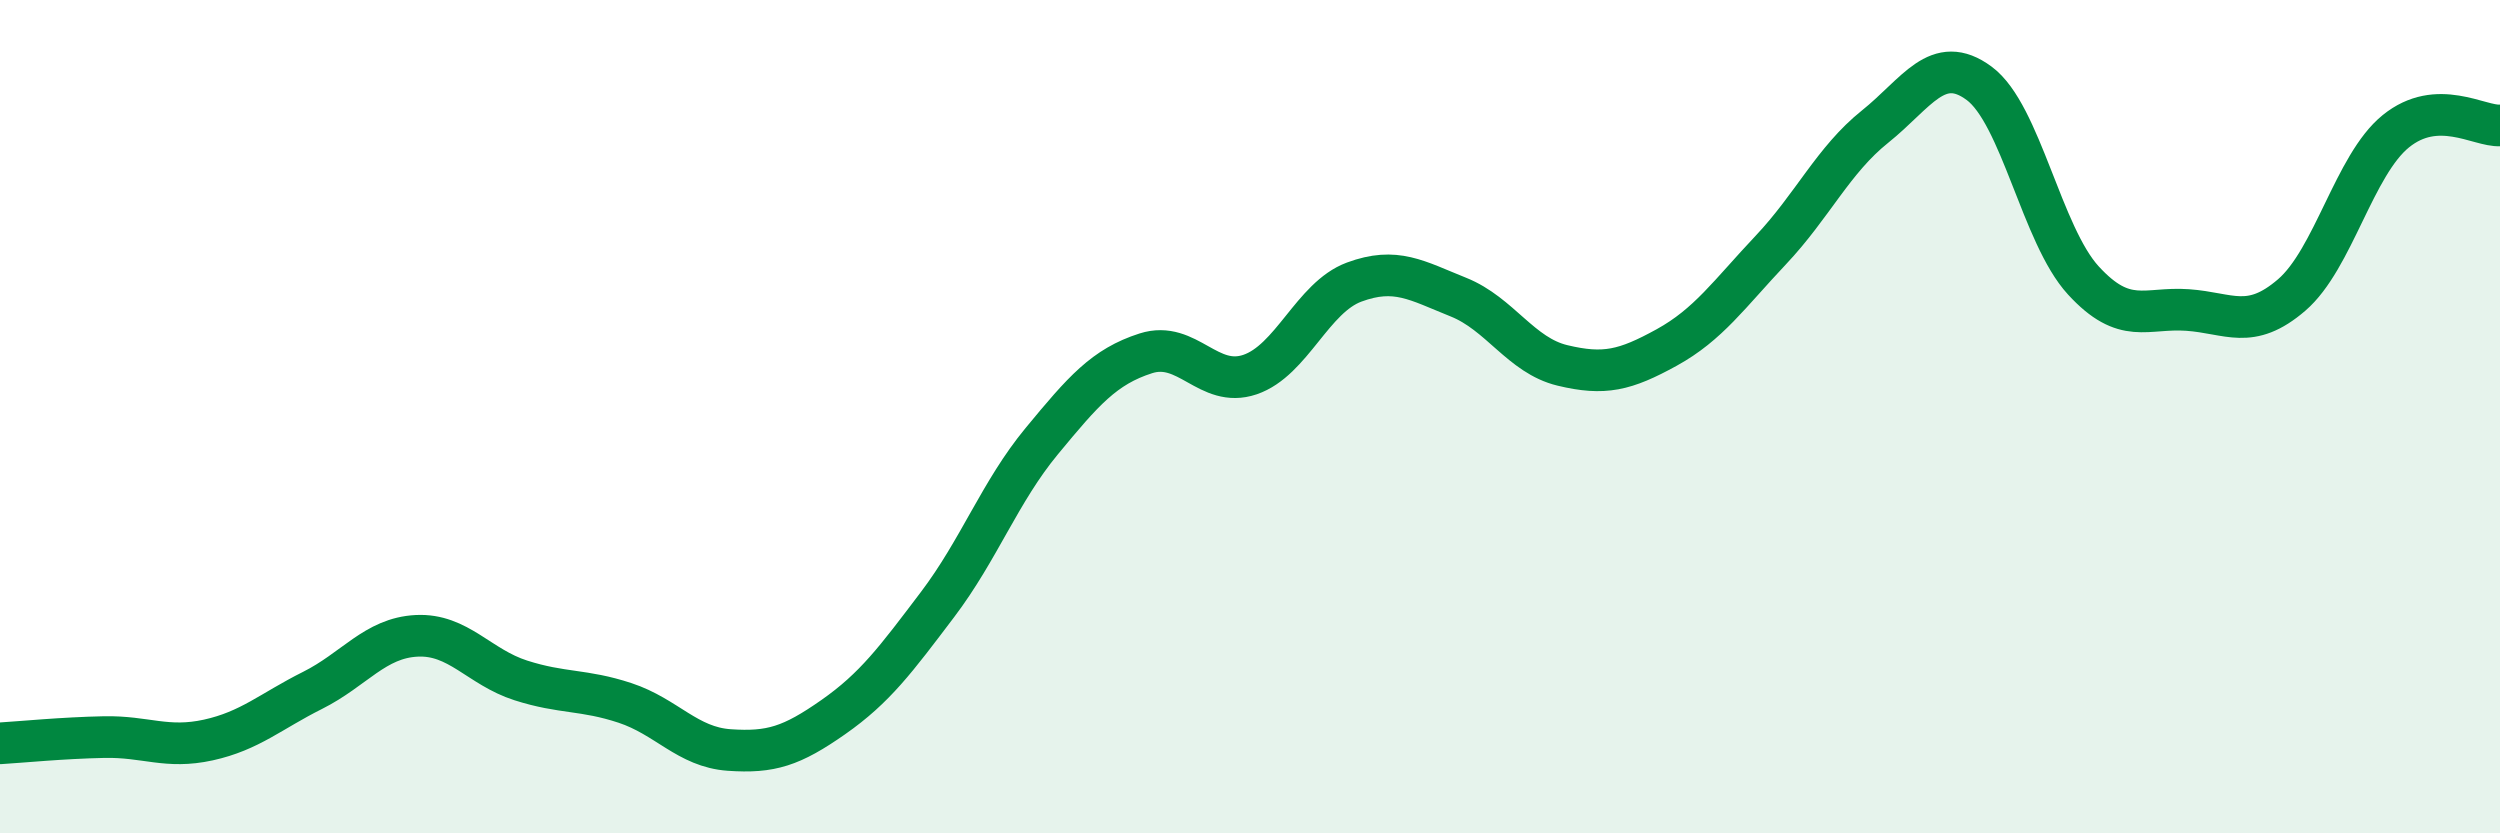 
    <svg width="60" height="20" viewBox="0 0 60 20" xmlns="http://www.w3.org/2000/svg">
      <path
        d="M 0,17.84 C 0.5,17.81 1.5,17.71 2.5,17.69 C 3.5,17.67 4,17.98 5,17.76 C 6,17.54 6.5,17.07 7.5,16.57 C 8.5,16.07 9,15.31 10,15.26 C 11,15.21 11.5,16.01 12.5,16.33 C 13.5,16.65 14,16.54 15,16.87 C 16,17.2 16.5,17.93 17.5,18 C 18.5,18.07 19,17.91 20,17.21 C 21,16.51 21.5,15.83 22.5,14.51 C 23.5,13.19 24,11.8 25,10.59 C 26,9.38 26.5,8.8 27.5,8.48 C 28.5,8.16 29,9.33 30,8.99 C 31,8.65 31.5,7.14 32.5,6.77 C 33.5,6.4 34,6.73 35,7.13 C 36,7.53 36.5,8.53 37.5,8.77 C 38.5,9.01 39,8.89 40,8.34 C 41,7.79 41.5,7.06 42.5,6 C 43.5,4.94 44,3.84 45,3.04 C 46,2.24 46.5,1.26 47.5,2 C 48.5,2.74 49,5.64 50,6.73 C 51,7.82 51.5,7.37 52.5,7.44 C 53.5,7.51 54,7.94 55,7.08 C 56,6.22 56.5,3.96 57.5,3.15 C 58.5,2.34 59.5,3.04 60,3.01L60 20L0 20Z"
        fill="#008740"
        opacity="0.1"
        stroke-linecap="round"
        stroke-linejoin="round"
      />
      <path
        d="M 0,17.84 C 0.5,17.81 1.5,17.71 2.5,17.69 C 3.5,17.67 4,17.98 5,17.76 C 6,17.54 6.5,17.07 7.5,16.57 C 8.5,16.07 9,15.31 10,15.26 C 11,15.21 11.5,16.01 12.5,16.33 C 13.5,16.65 14,16.54 15,16.87 C 16,17.2 16.5,17.93 17.5,18 C 18.5,18.07 19,17.91 20,17.21 C 21,16.51 21.5,15.83 22.5,14.51 C 23.5,13.19 24,11.8 25,10.59 C 26,9.38 26.5,8.8 27.5,8.48 C 28.5,8.16 29,9.33 30,8.99 C 31,8.65 31.5,7.14 32.5,6.77 C 33.5,6.4 34,6.73 35,7.13 C 36,7.53 36.5,8.53 37.5,8.77 C 38.5,9.01 39,8.89 40,8.34 C 41,7.79 41.5,7.06 42.5,6 C 43.5,4.94 44,3.84 45,3.04 C 46,2.24 46.5,1.26 47.5,2 C 48.5,2.74 49,5.64 50,6.73 C 51,7.82 51.5,7.37 52.5,7.44 C 53.5,7.51 54,7.94 55,7.08 C 56,6.22 56.5,3.96 57.5,3.15 C 58.5,2.34 59.5,3.04 60,3.01"
        stroke="#008740"
        stroke-width="1"
        fill="none"
        stroke-linecap="round"
        stroke-linejoin="round"
      />
    </svg>
  